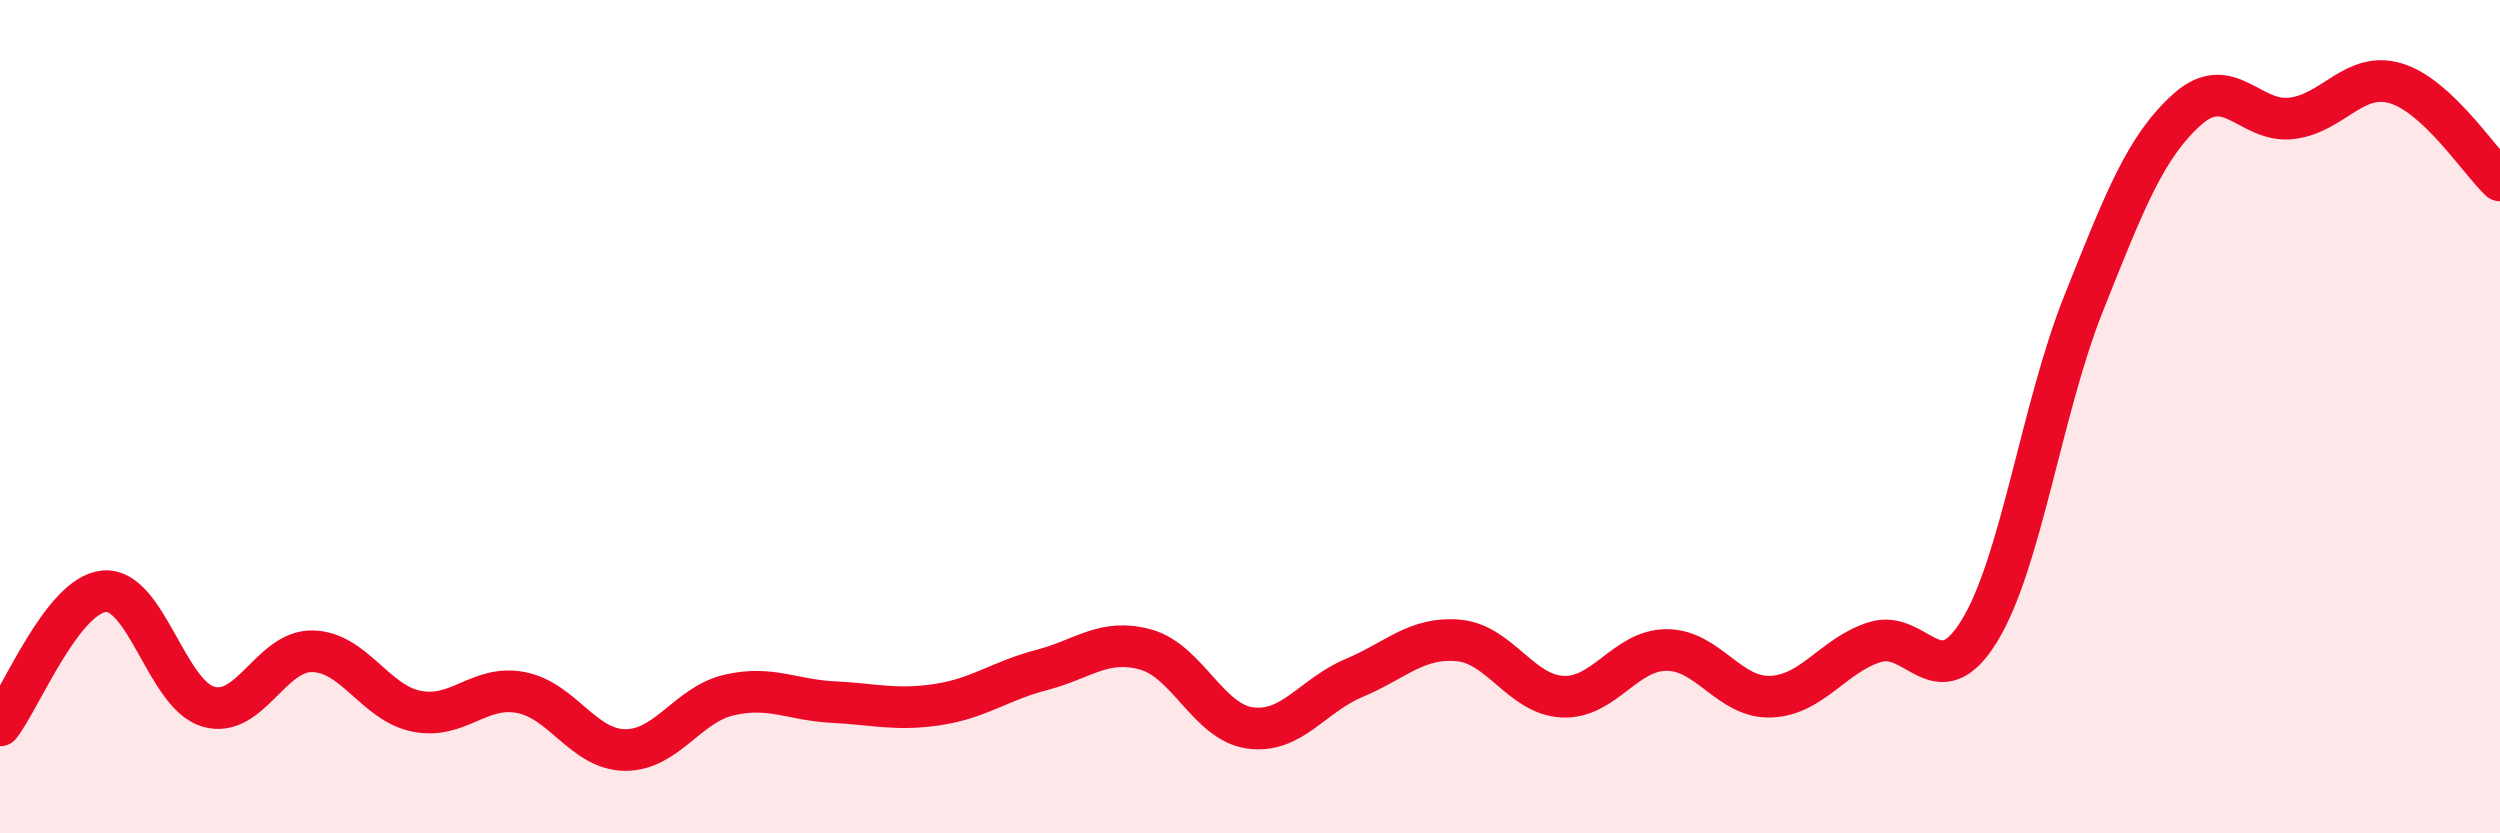 
    <svg width="60" height="20" viewBox="0 0 60 20" xmlns="http://www.w3.org/2000/svg">
      <path
        d="M 0,17.41 C 0.5,16.77 1.5,14.28 2.5,14.19 C 3.5,14.1 4,16.67 5,16.96 C 6,17.25 6.5,15.61 7.5,15.63 C 8.5,15.65 9,16.87 10,17.07 C 11,17.27 11.5,16.43 12.5,16.62 C 13.5,16.81 14,17.99 15,18 C 16,18.01 16.5,16.91 17.5,16.68 C 18.5,16.45 19,16.8 20,16.85 C 21,16.9 21.5,17.06 22.5,16.91 C 23.5,16.76 24,16.34 25,16.08 C 26,15.82 26.5,15.31 27.5,15.59 C 28.5,15.87 29,17.33 30,17.47 C 31,17.61 31.5,16.69 32.5,16.27 C 33.5,15.85 34,15.28 35,15.37 C 36,15.46 36.5,16.67 37.5,16.72 C 38.5,16.77 39,15.6 40,15.6 C 41,15.6 41.5,16.76 42.5,16.72 C 43.5,16.68 44,15.72 45,15.41 C 46,15.1 46.5,16.77 47.5,15.15 C 48.5,13.53 49,9.81 50,7.3 C 51,4.79 51.5,3.51 52.5,2.62 C 53.5,1.73 54,2.96 55,2.84 C 56,2.72 56.5,1.7 57.5,2 C 58.5,2.3 59.5,3.86 60,4.33L60 20L0 20Z"
        fill="#EB0A25"
        opacity="0.1"
        stroke-linecap="round"
        stroke-linejoin="round"
      />
      <path
        d="M 0,17.41 C 0.5,16.77 1.5,14.28 2.5,14.19 C 3.5,14.1 4,16.67 5,16.96 C 6,17.25 6.5,15.61 7.5,15.63 C 8.5,15.65 9,16.87 10,17.07 C 11,17.27 11.5,16.43 12.5,16.62 C 13.5,16.81 14,17.99 15,18 C 16,18.01 16.5,16.91 17.5,16.68 C 18.5,16.45 19,16.8 20,16.85 C 21,16.9 21.5,17.06 22.5,16.91 C 23.5,16.76 24,16.34 25,16.08 C 26,15.82 26.5,15.31 27.5,15.59 C 28.5,15.87 29,17.33 30,17.47 C 31,17.61 31.5,16.69 32.5,16.27 C 33.5,15.85 34,15.28 35,15.37 C 36,15.46 36.5,16.67 37.5,16.72 C 38.5,16.77 39,15.6 40,15.6 C 41,15.6 41.5,16.76 42.5,16.72 C 43.5,16.68 44,15.72 45,15.41 C 46,15.1 46.5,16.77 47.5,15.15 C 48.5,13.53 49,9.81 50,7.3 C 51,4.79 51.5,3.51 52.5,2.62 C 53.5,1.73 54,2.96 55,2.84 C 56,2.72 56.5,1.7 57.5,2 C 58.5,2.3 59.5,3.86 60,4.33"
        stroke="#EB0A25"
        stroke-width="1"
        fill="none"
        stroke-linecap="round"
        stroke-linejoin="round"
      />
    </svg>
  